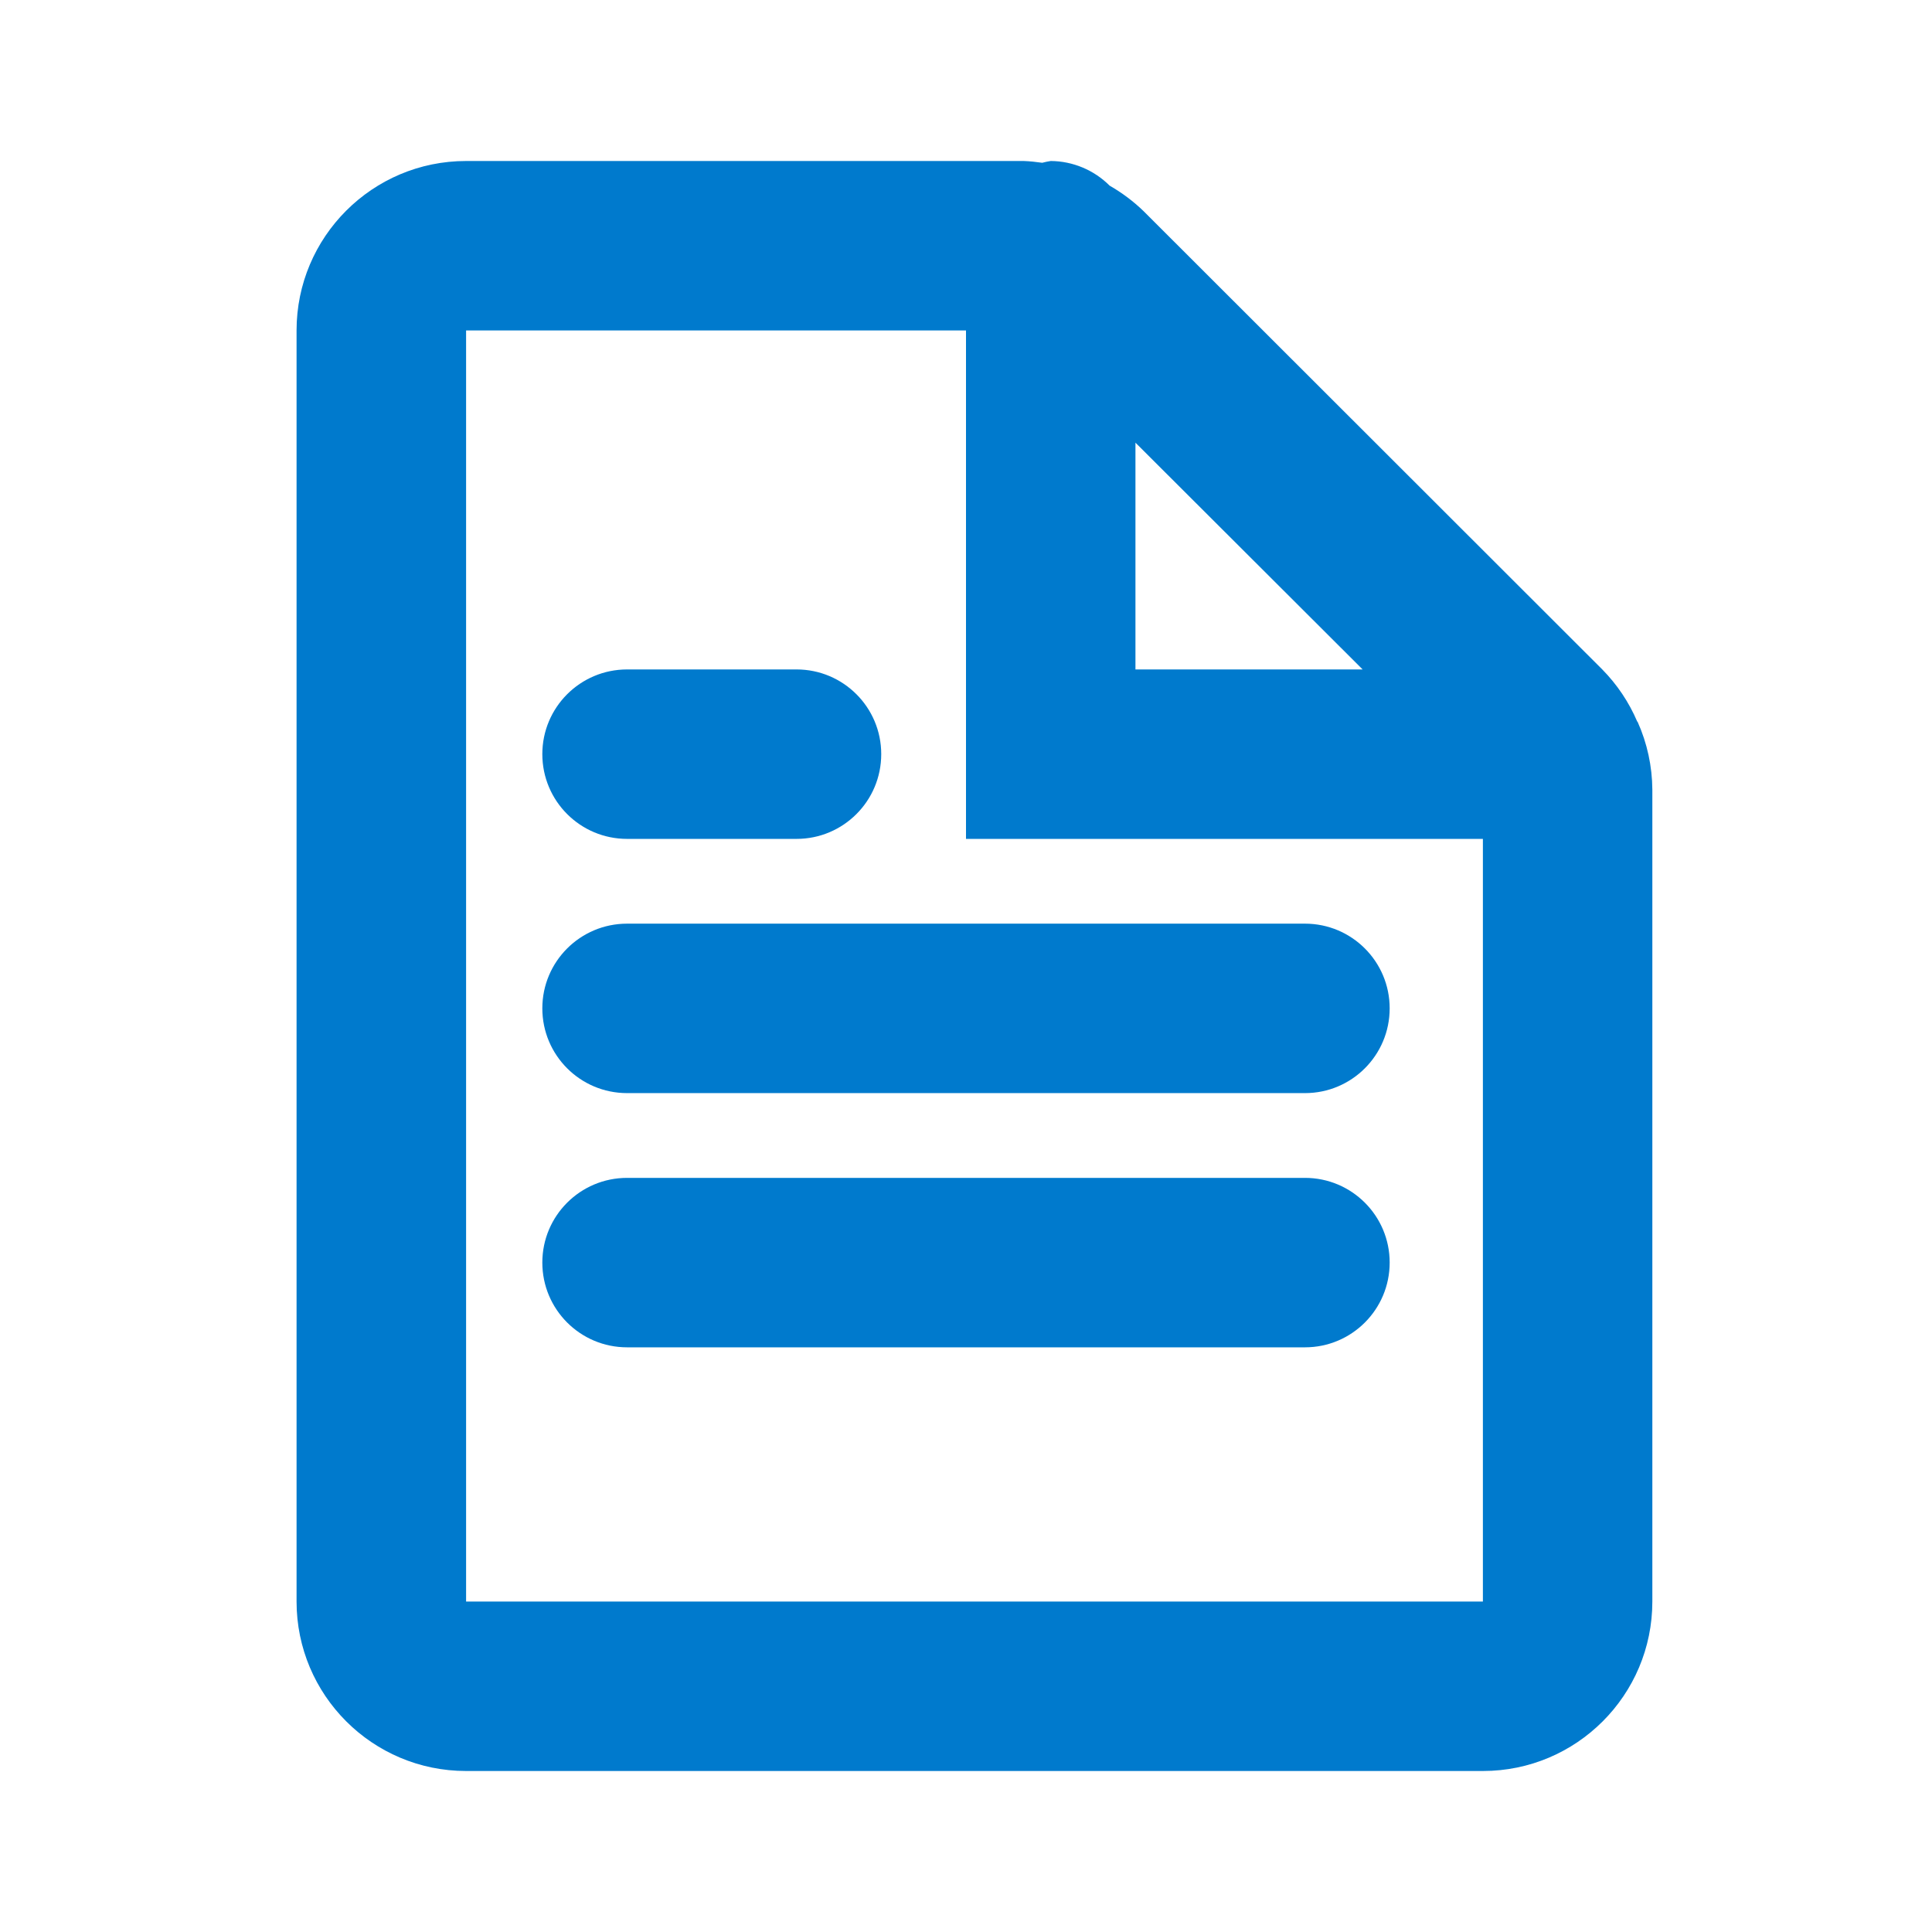 <svg width="24" height="24" viewBox="0 0 24 24" fill="none" xmlns="http://www.w3.org/2000/svg">
<path fill-rule="evenodd" clip-rule="evenodd" d="M19.904 8.316C20.088 8.503 20.235 8.722 20.338 8.963L20.343 8.967C20.462 9.232 20.524 9.519 20.526 9.809V19.895C20.526 21.057 19.584 22 18.421 22H5.79C4.627 22 3.684 21.057 3.684 19.895V4.105C3.684 2.943 4.627 2 5.79 2H12.717C12.794 2.003 12.871 2.011 12.947 2.022C12.982 2.013 13.017 2.005 13.053 2C13.327 2.002 13.59 2.112 13.784 2.306C13.937 2.394 14.079 2.5 14.205 2.622L19.904 8.316ZM14.105 8.316H16.927L14.105 5.499V8.316ZM5.79 19.895V4.105H12V10.421H18.421V19.895H5.79ZM7.79 11.474H16.211C16.792 11.474 17.263 11.945 17.263 12.526C17.263 13.108 16.792 13.579 16.211 13.579H7.79C7.208 13.579 6.737 13.108 6.737 12.526C6.737 11.945 7.208 11.474 7.79 11.474ZM7.79 10.421H9.895C10.476 10.421 10.947 9.95 10.947 9.368C10.947 8.787 10.476 8.316 9.895 8.316H7.79C7.208 8.316 6.737 8.787 6.737 9.368C6.737 9.95 7.208 10.421 7.79 10.421ZM7.79 14.632H16.211C16.792 14.632 17.263 15.103 17.263 15.684C17.263 16.266 16.792 16.737 16.211 16.737H7.79C7.208 16.737 6.737 16.266 6.737 15.684C6.737 15.103 7.208 14.632 7.79 14.632Z" fill="#007ACD"/>
</svg>
